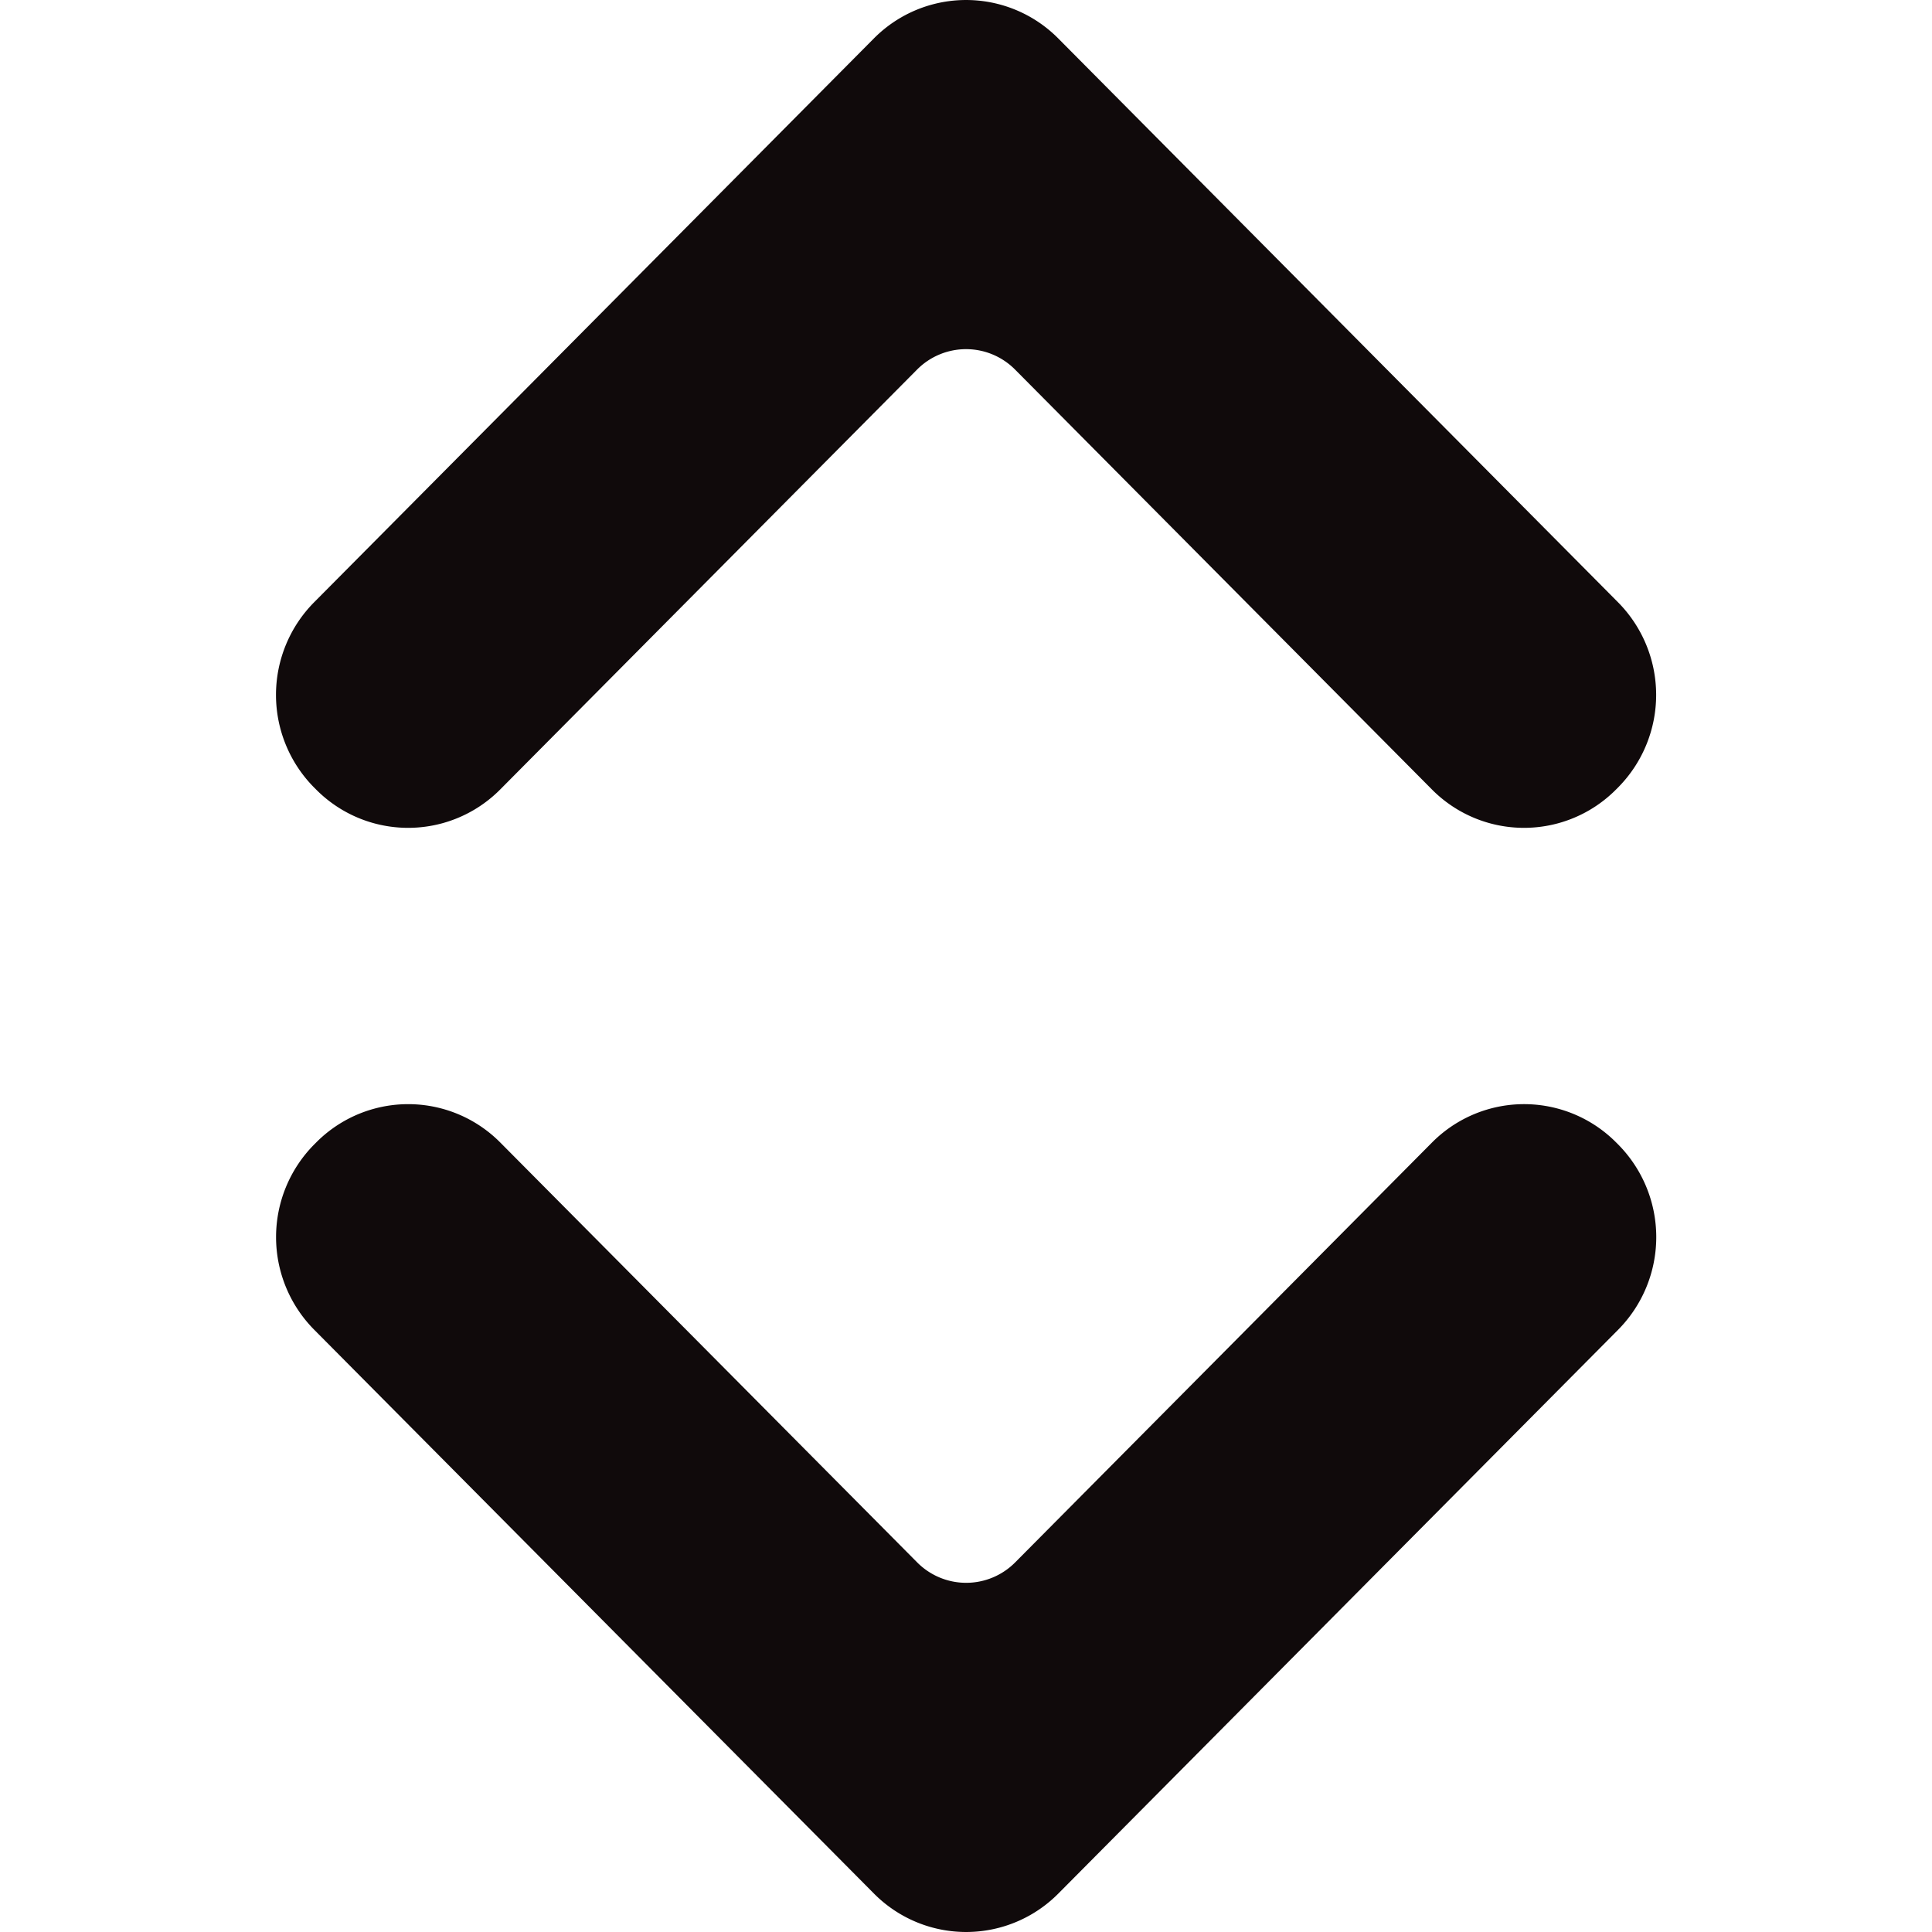 <?xml version="1.0" encoding="utf-8"?>
<!-- Uploaded to: SVG Repo, www.svgrepo.com, Generator: SVG Repo Mixer Tools -->
<svg width="800px" height="800px" viewBox="-4 0 28 28" xmlns="http://www.w3.org/2000/svg">
  <g id="Lager_35" data-name="Lager 35" transform="translate(-5.999 -2)">
    <g id="Group_12" data-name="Group 12">
      <path id="Path_41" data-name="Path 41" d="M25.447,13.415l-.027.027a1.879,1.879,0,0,1-2.668,0L16.71,7.356a1,1,0,0,0-1.42,0L9.248,13.442a1.879,1.879,0,0,1-2.668,0l-.027-.027a1.907,1.907,0,0,1,0-2.688l8.113-8.172a1.881,1.881,0,0,1,2.668,0l8.113,8.172A1.907,1.907,0,0,1,25.447,13.415Z" fill="#100a0b"/>
    </g>
    <g id="Group_13" data-name="Group 13">
      <path id="Path_42" data-name="Path 42" d="M6.554,18.585l.027-.027a1.879,1.879,0,0,1,2.668,0l6.043,6.086a1,1,0,0,0,1.419,0l6.042-6.086a1.88,1.88,0,0,1,2.669,0l.027.027a1.908,1.908,0,0,1,0,2.688l-8.114,8.172a1.881,1.881,0,0,1-2.668,0L6.554,21.273A1.907,1.907,0,0,1,6.554,18.585Z" fill="#100a0b"/>
    </g>
  </g>
</svg>